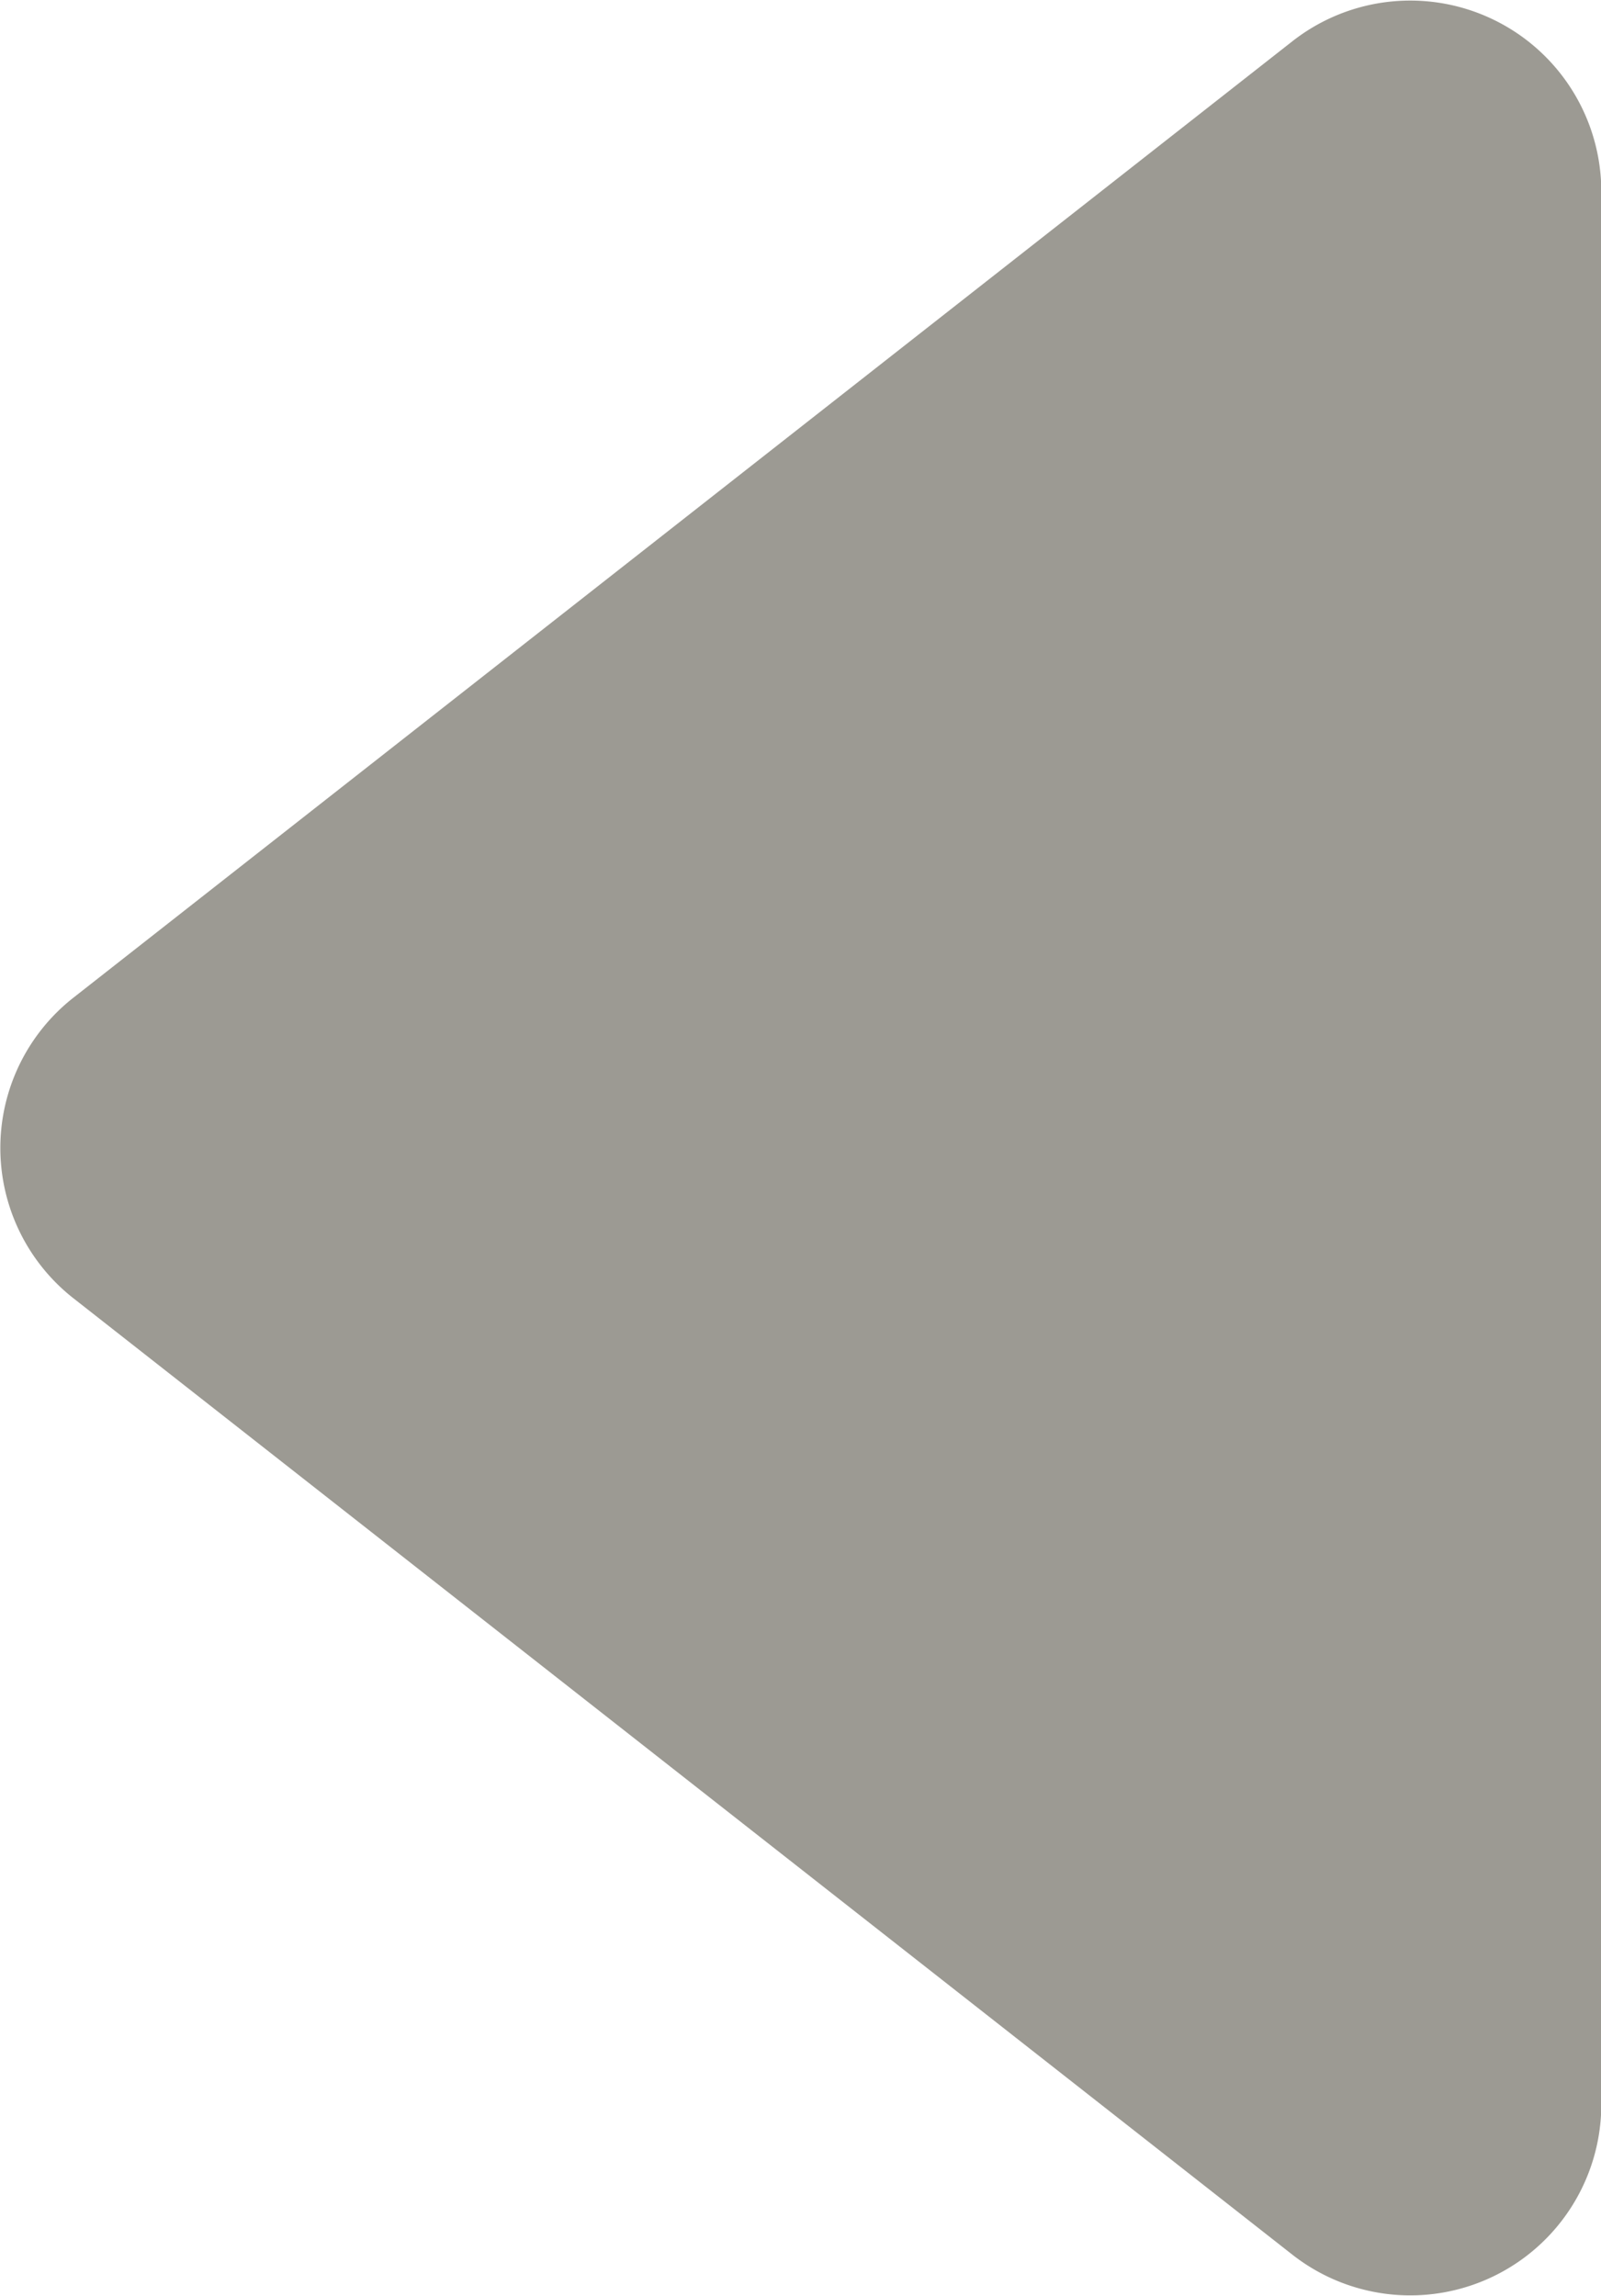 <svg xmlns="http://www.w3.org/2000/svg" width="5.187" height="7.438" viewBox="0 0 5.187 7.438"><path id="パス_2374" d="M3.232 4.95a.619.619 0 00.974 0L7.305 1a.619.619 0 00-.487-1H.62a.619.619 0 00-.487 1z" transform="rotate(90 2.594 2.594)" fill="#9c9a93"/></svg>